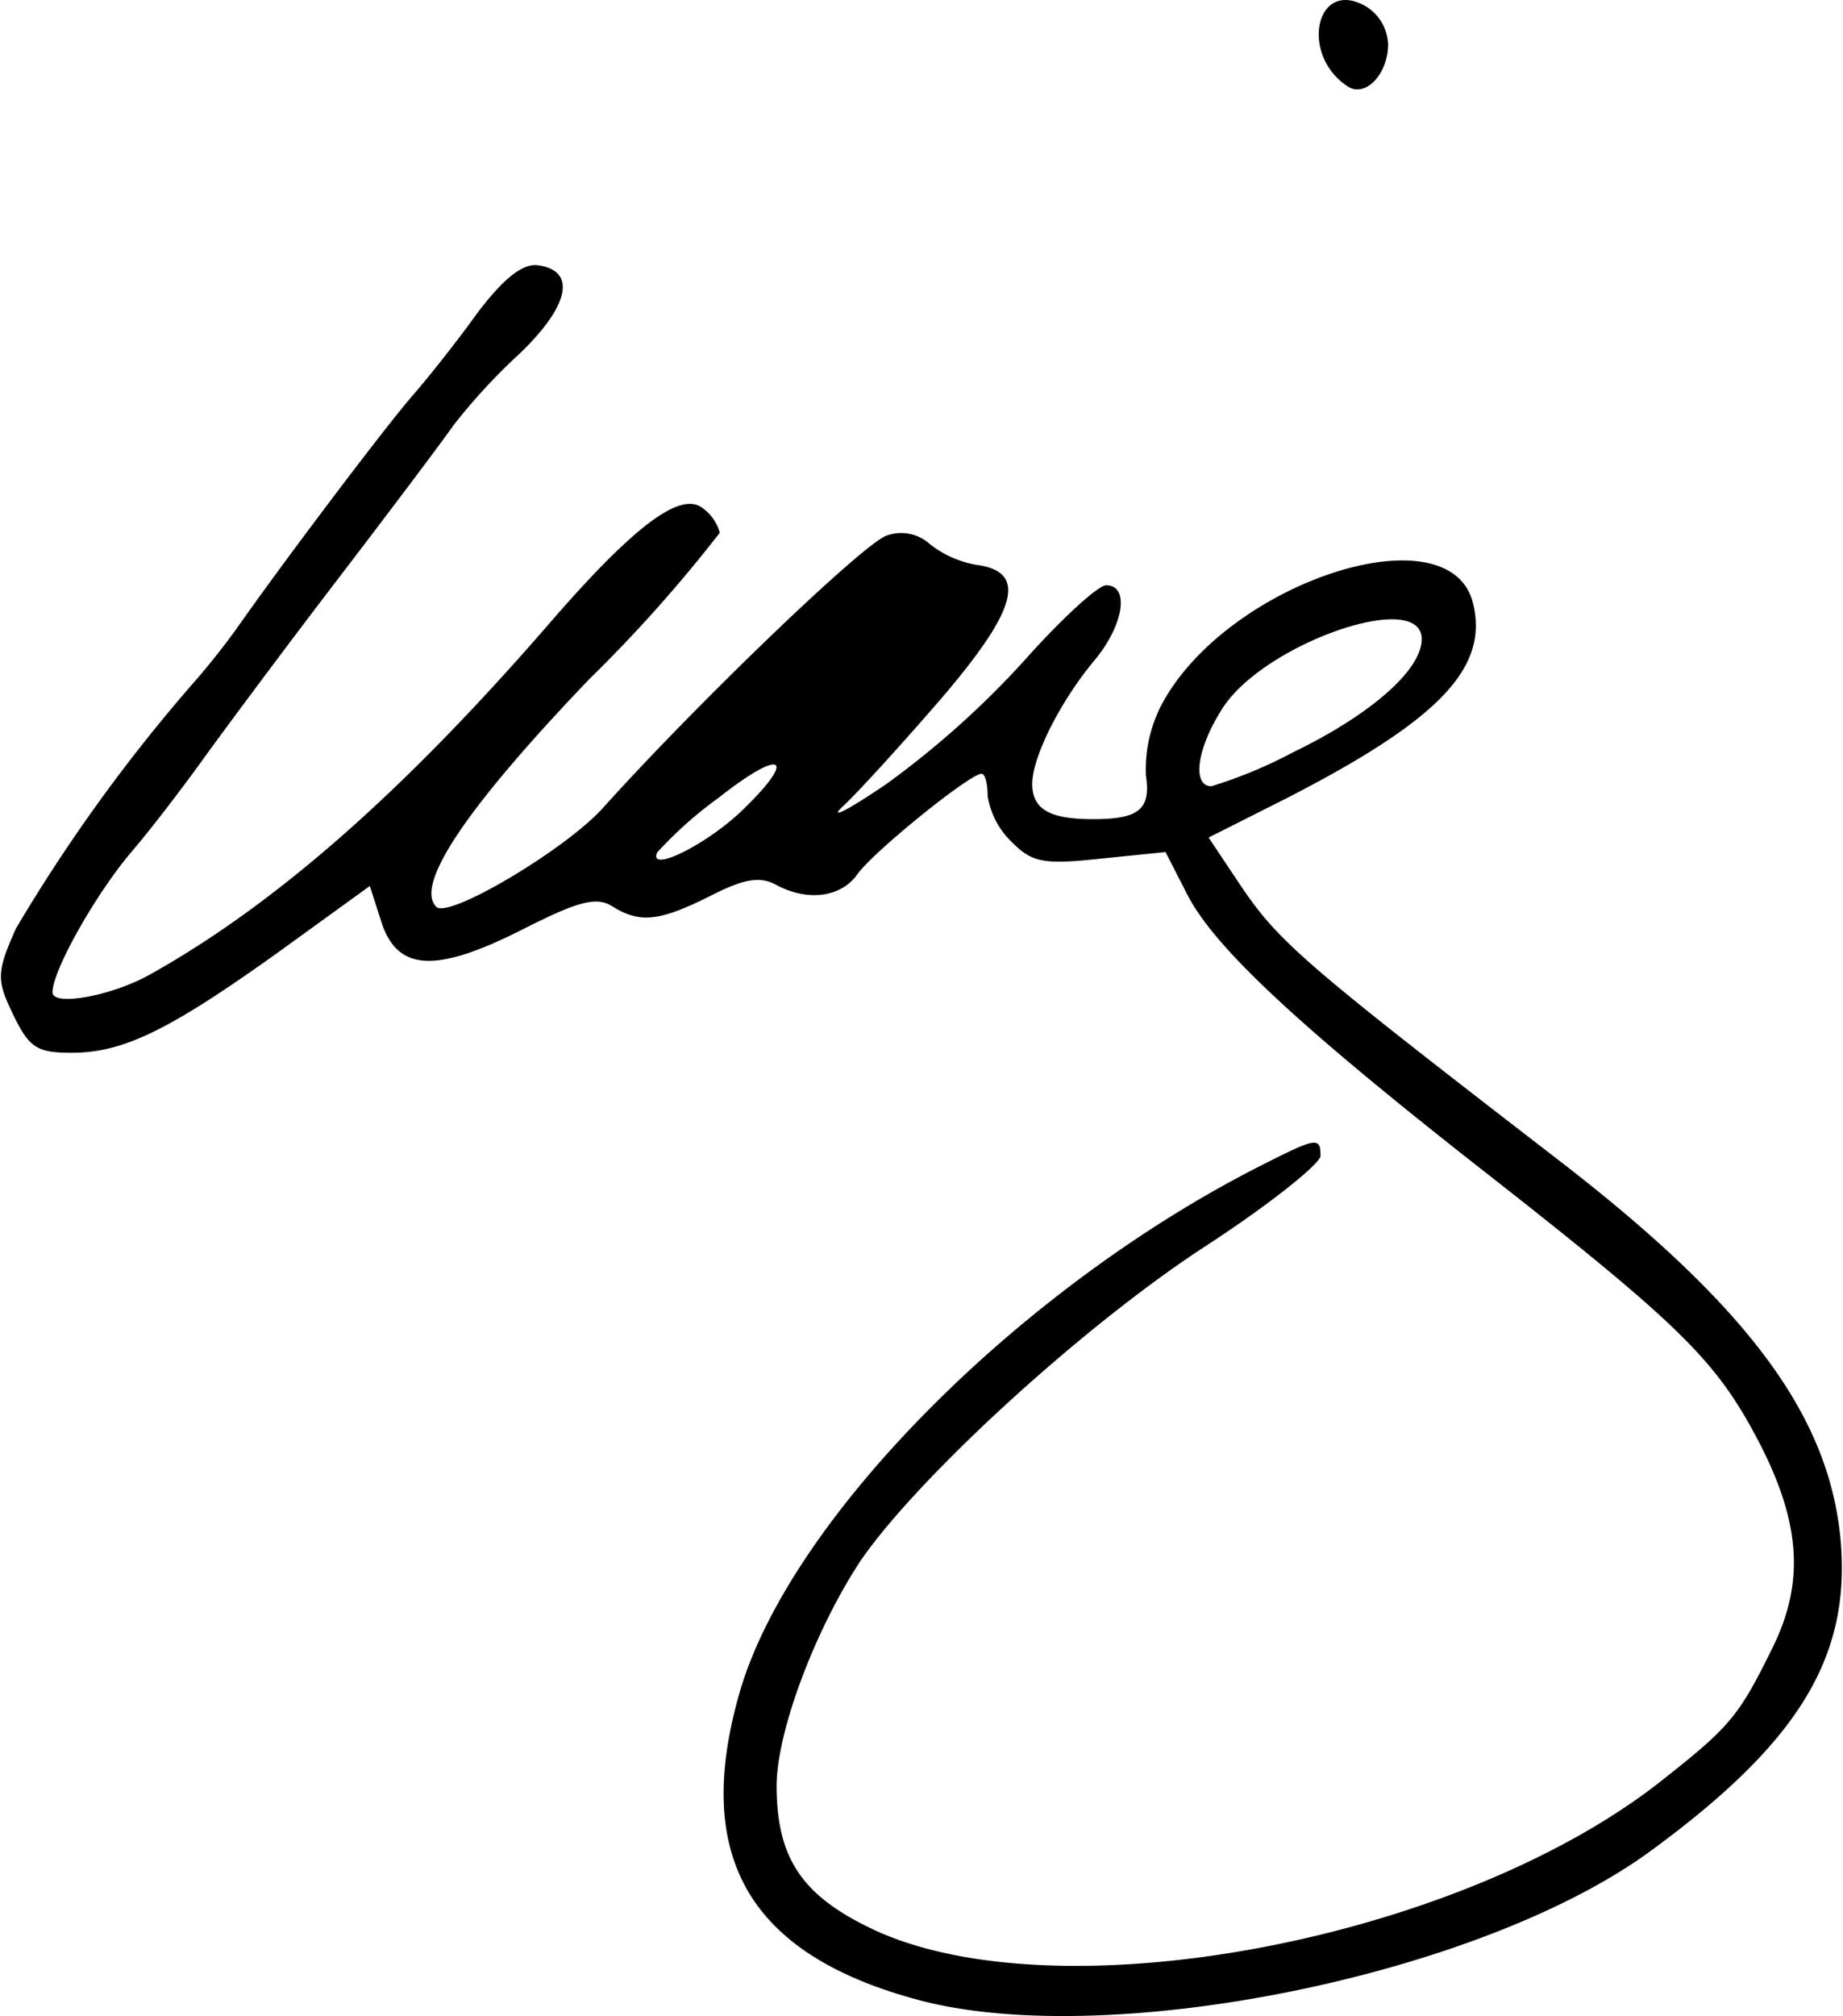 <svg xmlns="http://www.w3.org/2000/svg" viewBox="0 0 72.31 79.05"><g id="Layer_2" data-name="Layer 2"><g id="svg2"><g id="g10"><g id="g12"><path id="path14" d="M36.07,78.43c-6.73-1.79-8.95-5.68-7-12.24,2.06-6.76,11-15.74,20.43-20.5,2.15-1.09,2.31-1.12,2.31-.37,0,.32-2.12,2-4.69,3.66-4.81,3.17-11.14,9-13.35,12.21C32,63.87,30.49,67.84,30.47,70c0,2.88,1,4.35,3.84,5.68,7.35,3.39,23.2.35,31.06-6,2.54-2,2.89-2.46,4.18-5.08s1.12-5.05-.78-8.51c-1.57-2.86-3.09-4.33-10.58-10.19-7.29-5.71-10.55-8.76-11.61-10.83l-.85-1.66-2.56.26c-2.23.24-2.68.15-3.48-.66a3.19,3.19,0,0,1-.94-1.8c0-.48-.1-.87-.24-.87-.46,0-4.26,3.07-4.87,3.94s-1.9,1.11-3.2.41c-.63-.34-1.26-.23-2.57.44-2,1-2.76,1.09-3.86.4-.61-.38-1.33-.19-3.48.9-3.43,1.74-4.94,1.67-5.57-.29l-.45-1.4L11,37.28c-4.34,3.11-6.15,4-8.19,4-1.37,0-1.67-.2-2.3-1.51s-.67-1.62.12-3.37A65.16,65.16,0,0,1,7.7,26.65a28.83,28.83,0,0,0,1.85-2.38c1.85-2.61,5.63-7.61,6.64-8.76.53-.61,1.65-2,2.49-3.17,1.05-1.4,1.8-2,2.4-1.94,1.57.19,1.27,1.61-.75,3.52a23.14,23.14,0,0,0-2.54,2.76c-.35.51-2.4,3.24-4.56,6.06s-4.52,6-5.24,7-2,2.7-2.93,3.78c-1.38,1.67-3,4.55-3,5.39,0,.56,2.3.15,3.81-.69,4.89-2.73,9.87-7.09,15.55-13.62,3.45-4,5.3-5.38,6.17-4.66a1.75,1.75,0,0,1,.65.95,56.43,56.43,0,0,1-5.12,5.74c-4.79,5-6.87,8.07-6,8.93.48.47,5-2.21,6.5-3.84C27.39,27.53,33.92,21.27,34.79,21a1.68,1.68,0,0,1,1.7.34,4.07,4.07,0,0,0,1.83.81c2,.27,1.6,1.75-1.39,5.24-1.52,1.76-3.25,3.66-3.85,4.22s.17.17,1.7-.87a35.26,35.26,0,0,0,5.41-4.84c1.44-1.62,2.89-2.95,3.21-2.95.93,0,.69,1.56-.44,2.92-1.35,1.61-2.46,3.81-2.46,4.87s.8,1.38,2.4,1.38c1.79,0,2.26-.39,2.06-1.71a5.5,5.5,0,0,1,.58-2.71c2.49-4.82,11.32-7.75,12.25-4.06.64,2.55-1.33,4.6-7.37,7.69l-3,1.51,1.14,1.71c1.58,2.37,2.37,3.06,12.67,11,7.47,5.77,10.61,10.07,11,15,.34,4.49-1.71,7.81-7.43,12C58.17,77.44,43.56,80.41,36.07,78.43ZM29,31.89c2.32-2.2,1.76-2.63-.79-.62a15.78,15.78,0,0,0-2.43,2.16C25.45,34.22,27.57,33.2,29,31.89ZM50.73,29.5c3-1.45,5.05-3.21,5.05-4.44,0-2-6.29.21-7.85,2.77-1,1.58-1.15,3-.4,3A18.22,18.22,0,0,0,50.73,29.5ZM52.88,3.39C51,2.17,51.61-.81,53.52.21a1.81,1.81,0,0,1,.94,1.53C54.46,2.91,53.57,3.84,52.88,3.39Z"></path></g></g></g></g></svg>